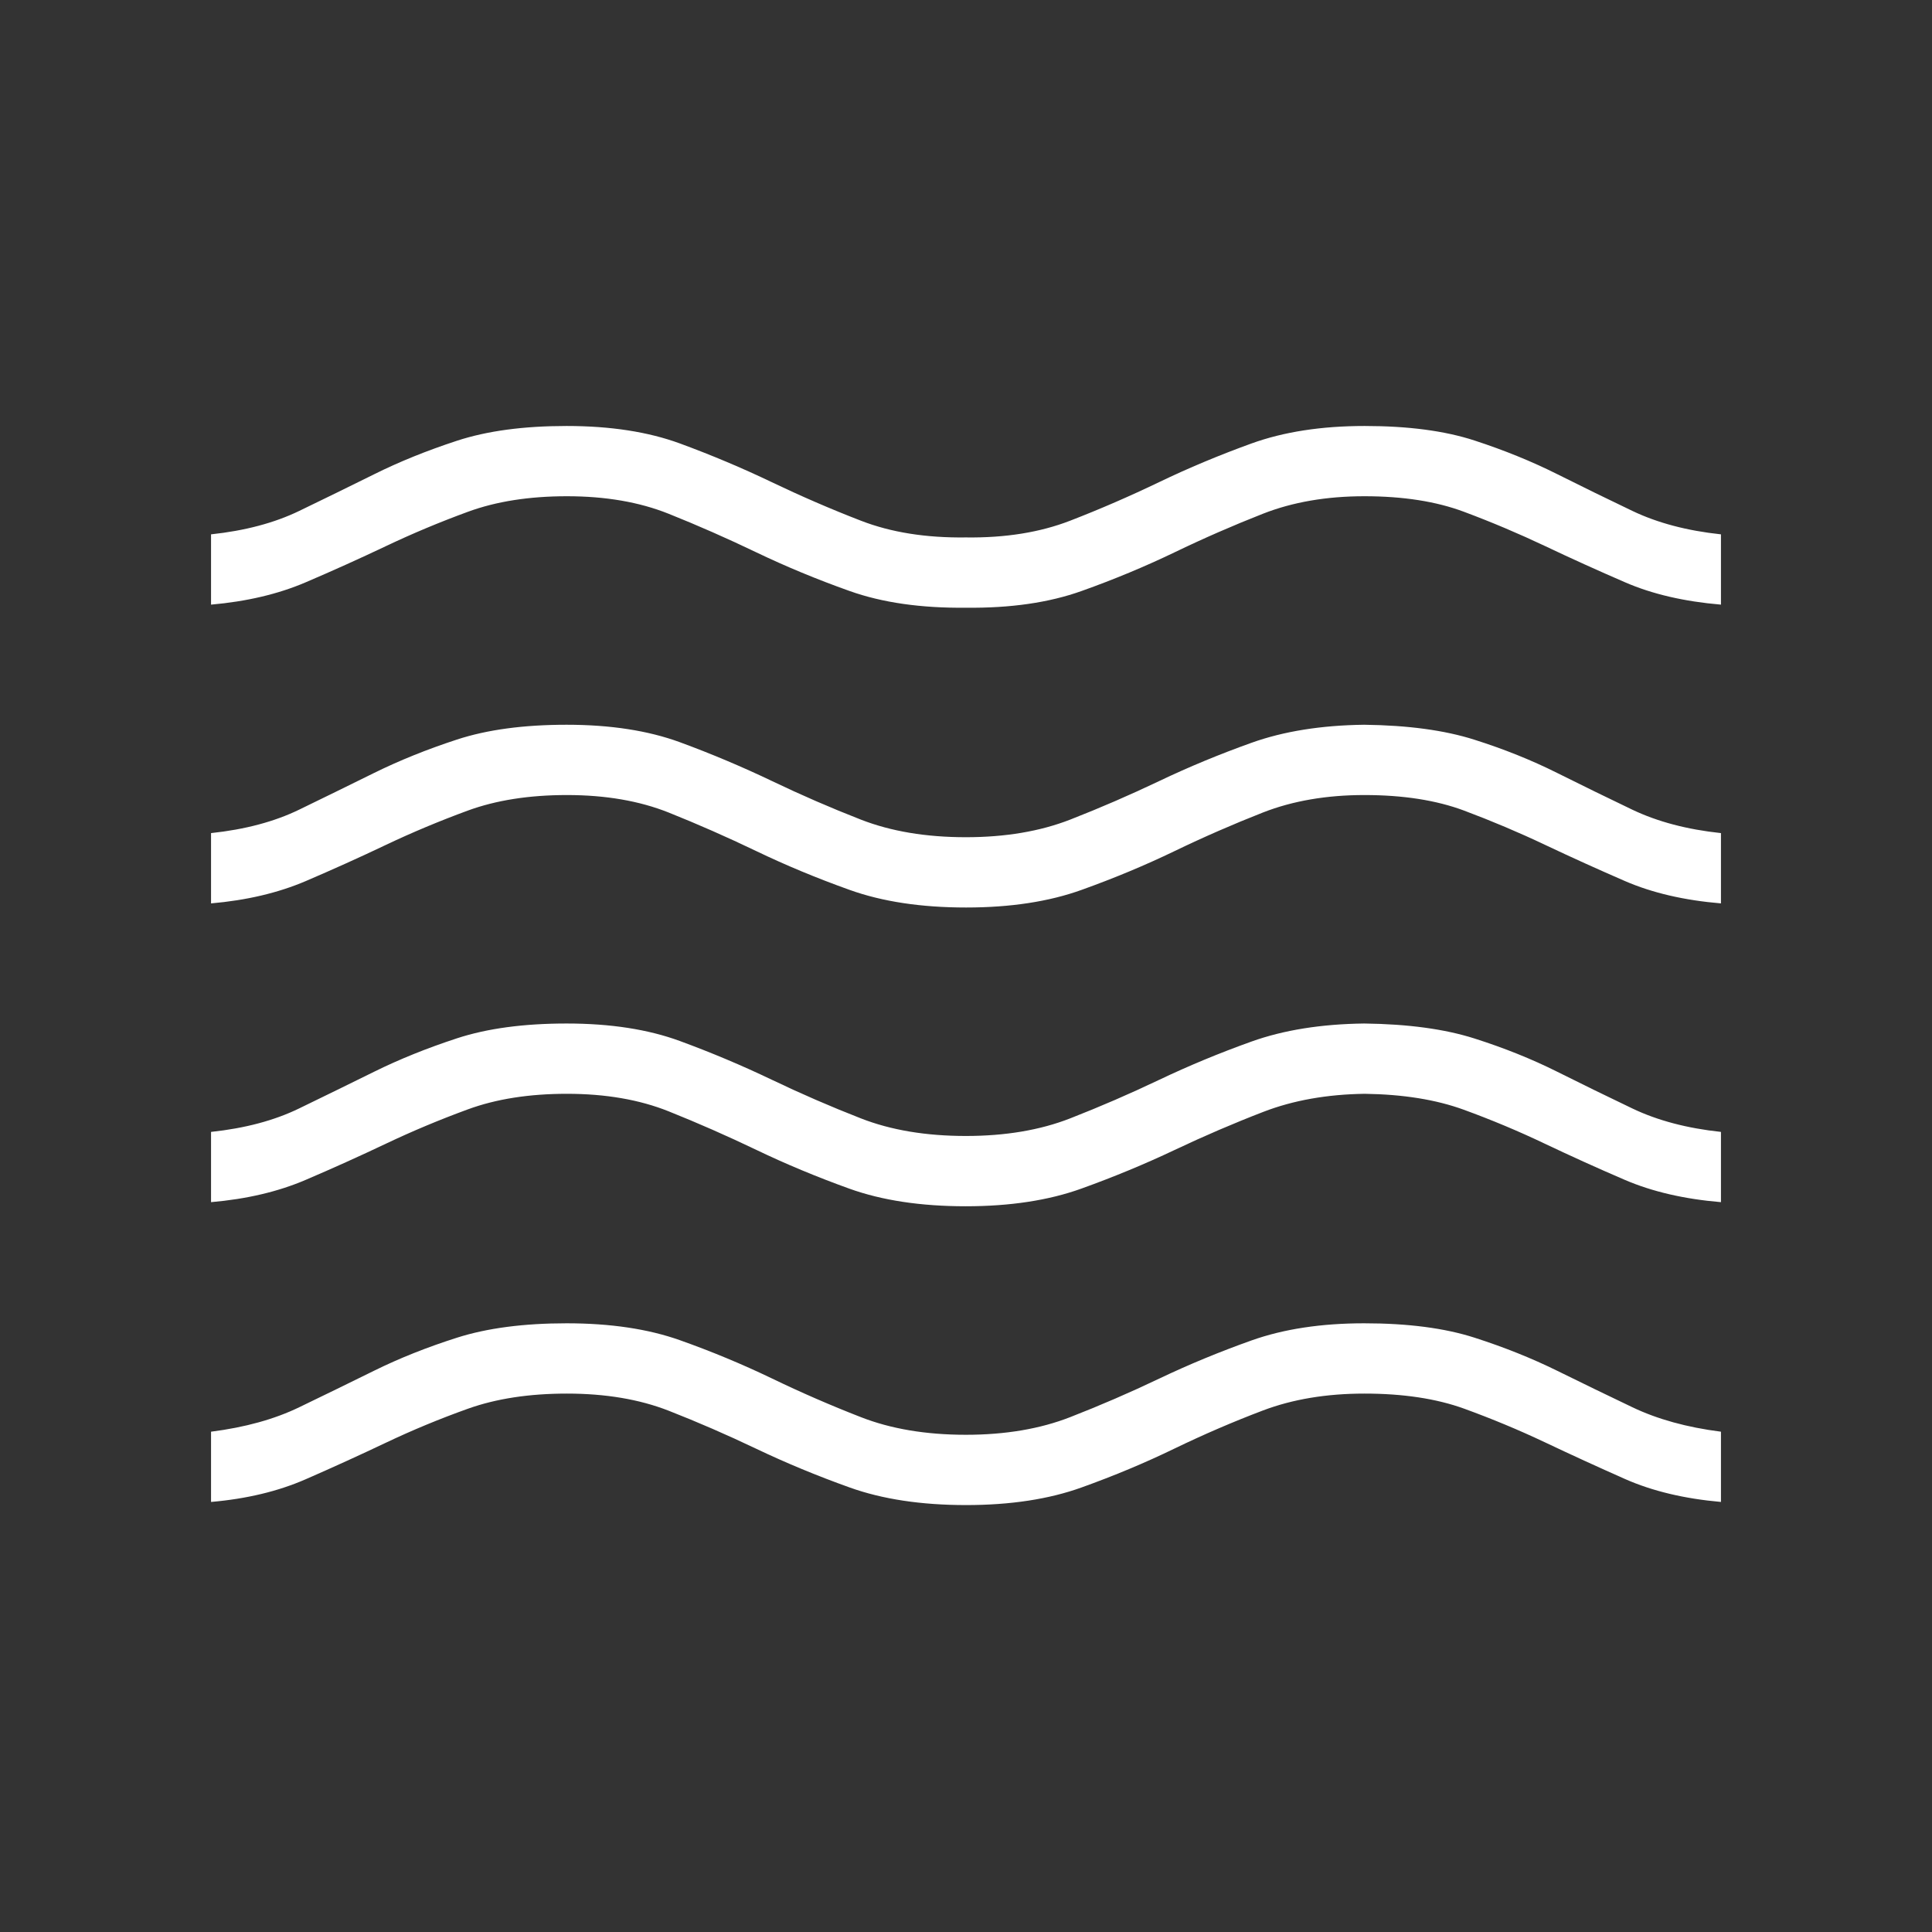 <svg xmlns="http://www.w3.org/2000/svg" fill="none" viewBox="0.5 0 47 47">
<rect x="0.5" y="0" width="47" height="47" fill="#333333" stroke="none"/>
<mask id="mask0_2409_20347" style="mask-type:alpha" maskUnits="userSpaceOnUse" x="0" y="0" width="48" height="47">
<rect x="0.5" width="47" height="47" fill="#D9D9D9"/>
</mask>
<g mask="url(#mask0_2409_20347)">
<path d="M5.634 36.538V34.829C6.46 34.724 7.176 34.526 7.78 34.234C8.384 33.943 8.993 33.645 9.606 33.343C10.219 33.041 10.891 32.773 11.621 32.541C12.351 32.309 13.239 32.192 14.284 32.192C15.349 32.192 16.268 32.329 17.04 32.603C17.812 32.877 18.555 33.186 19.271 33.53C19.986 33.875 20.71 34.19 21.443 34.475C22.175 34.761 23.026 34.904 23.997 34.904C24.956 34.904 25.802 34.761 26.534 34.475C27.266 34.19 27.989 33.877 28.704 33.536C29.419 33.195 30.167 32.886 30.948 32.608C31.728 32.331 32.642 32.192 33.687 32.192C34.752 32.192 35.646 32.309 36.368 32.541C37.091 32.773 37.76 33.041 38.374 33.343C38.988 33.645 39.6 33.943 40.211 34.234C40.822 34.526 41.54 34.724 42.366 34.829V36.538C41.472 36.459 40.695 36.273 40.034 35.981C39.373 35.688 38.723 35.391 38.085 35.088C37.447 34.786 36.79 34.513 36.116 34.268C35.441 34.024 34.633 33.902 33.692 33.902C32.77 33.902 31.947 34.039 31.223 34.313C30.5 34.587 29.782 34.896 29.071 35.24C28.36 35.585 27.607 35.9 26.813 36.185C26.019 36.471 25.082 36.614 24.002 36.614C22.909 36.614 21.964 36.471 21.167 36.185C20.37 35.9 19.615 35.586 18.901 35.246C18.187 34.905 17.475 34.596 16.765 34.318C16.055 34.041 15.231 33.902 14.292 33.902C13.373 33.902 12.57 34.025 11.881 34.271C11.193 34.517 10.53 34.792 9.892 35.095C9.254 35.398 8.601 35.696 7.934 35.987C7.266 36.279 6.499 36.463 5.634 36.538ZM5.634 29.245V27.536C6.46 27.448 7.175 27.258 7.777 26.965C8.38 26.673 8.988 26.375 9.6 26.073C10.213 25.77 10.885 25.499 11.617 25.259C12.35 25.019 13.239 24.899 14.284 24.899C15.349 24.899 16.268 25.041 17.04 25.325C17.812 25.609 18.555 25.922 19.271 26.265C19.986 26.607 20.71 26.921 21.443 27.207C22.175 27.493 23.026 27.635 23.997 27.635C24.956 27.635 25.802 27.493 26.534 27.207C27.266 26.921 27.989 26.608 28.704 26.267C29.419 25.927 30.167 25.616 30.948 25.337C31.728 25.058 32.642 24.912 33.687 24.899C34.752 24.912 35.646 25.033 36.368 25.263C37.091 25.493 37.76 25.761 38.374 26.068C38.988 26.375 39.6 26.674 40.211 26.966C40.822 27.258 41.54 27.448 42.366 27.536V29.245C41.472 29.17 40.693 28.989 40.027 28.703C39.361 28.417 38.711 28.122 38.075 27.82C37.44 27.517 36.785 27.243 36.111 26.997C35.437 26.751 34.633 26.622 33.701 26.609C32.782 26.622 31.96 26.768 31.237 27.047C30.513 27.326 29.792 27.636 29.074 27.976C28.355 28.317 27.599 28.63 26.805 28.916C26.01 29.202 25.073 29.345 23.993 29.345C22.9 29.345 21.957 29.202 21.163 28.917C20.369 28.631 19.615 28.317 18.901 27.974C18.187 27.632 17.475 27.319 16.765 27.035C16.055 26.751 15.231 26.609 14.292 26.609C13.373 26.609 12.57 26.735 11.881 26.988C11.193 27.24 10.53 27.518 9.892 27.821C9.254 28.124 8.601 28.419 7.934 28.704C7.266 28.99 6.499 29.17 5.634 29.245ZM5.634 21.977V20.267C6.46 20.179 7.175 19.989 7.777 19.697C8.38 19.404 8.988 19.107 9.6 18.804C10.213 18.502 10.885 18.23 11.617 17.991C12.35 17.751 13.239 17.631 14.284 17.631C15.349 17.631 16.268 17.773 17.04 18.056C17.812 18.34 18.555 18.654 19.271 18.996C19.986 19.339 20.71 19.653 21.443 19.939C22.175 20.224 23.026 20.367 23.997 20.367C24.956 20.367 25.802 20.224 26.534 19.939C27.266 19.653 27.989 19.34 28.704 18.999C29.419 18.658 30.167 18.348 30.948 18.069C31.728 17.79 32.642 17.644 33.687 17.631C34.752 17.644 35.646 17.765 36.368 17.995C37.091 18.224 37.76 18.493 38.374 18.8C38.988 19.106 39.6 19.406 40.211 19.698C40.822 19.989 41.54 20.179 42.366 20.267V21.977C41.472 21.902 40.695 21.721 40.034 21.435C39.373 21.148 38.723 20.854 38.085 20.552C37.447 20.249 36.79 19.972 36.116 19.719C35.441 19.467 34.633 19.341 33.692 19.341C32.77 19.341 31.947 19.483 31.223 19.766C30.5 20.05 29.782 20.363 29.071 20.706C28.36 21.049 27.607 21.363 26.813 21.648C26.019 21.934 25.082 22.077 24.002 22.077C22.909 22.077 21.964 21.934 21.167 21.648C20.37 21.363 19.615 21.049 18.901 20.706C18.187 20.363 17.475 20.05 16.765 19.766C16.055 19.483 15.231 19.341 14.292 19.341C13.373 19.341 12.57 19.467 11.881 19.719C11.193 19.972 10.53 20.249 9.892 20.552C9.254 20.856 8.601 21.15 7.934 21.436C7.266 21.721 6.499 21.902 5.634 21.977ZM5.634 14.709V12.999C6.46 12.911 7.176 12.721 7.78 12.429C8.384 12.137 8.992 11.84 9.603 11.537C10.213 11.233 10.885 10.962 11.617 10.722C12.35 10.482 13.239 10.363 14.284 10.363C15.349 10.363 16.268 10.505 17.04 10.788C17.812 11.072 18.555 11.385 19.271 11.728C19.986 12.07 20.71 12.384 21.443 12.667C22.175 12.951 23.026 13.087 23.997 13.074C24.956 13.087 25.802 12.951 26.534 12.667C27.266 12.384 27.988 12.07 28.7 11.728C29.413 11.385 30.161 11.072 30.946 10.788C31.73 10.505 32.648 10.363 33.699 10.363C34.76 10.363 35.651 10.481 36.373 10.717C37.095 10.953 37.762 11.224 38.375 11.531C38.988 11.838 39.6 12.137 40.211 12.429C40.822 12.721 41.54 12.911 42.366 12.999V14.709C41.472 14.633 40.695 14.453 40.034 14.166C39.373 13.88 38.723 13.586 38.085 13.283C37.447 12.981 36.79 12.703 36.116 12.451C35.441 12.198 34.633 12.072 33.692 12.072C32.77 12.072 31.947 12.214 31.223 12.498C30.5 12.782 29.782 13.095 29.071 13.438C28.36 13.78 27.607 14.094 26.813 14.377C26.019 14.661 25.082 14.796 24.002 14.784C22.909 14.796 21.964 14.661 21.167 14.377C20.37 14.094 19.615 13.78 18.901 13.438C18.187 13.095 17.475 12.782 16.765 12.498C16.055 12.214 15.231 12.072 14.292 12.072C13.373 12.072 12.57 12.198 11.881 12.451C11.193 12.703 10.53 12.981 9.892 13.284C9.254 13.587 8.601 13.882 7.934 14.167C7.266 14.453 6.499 14.633 5.634 14.709Z" fill="white"/>
</g>
</svg>